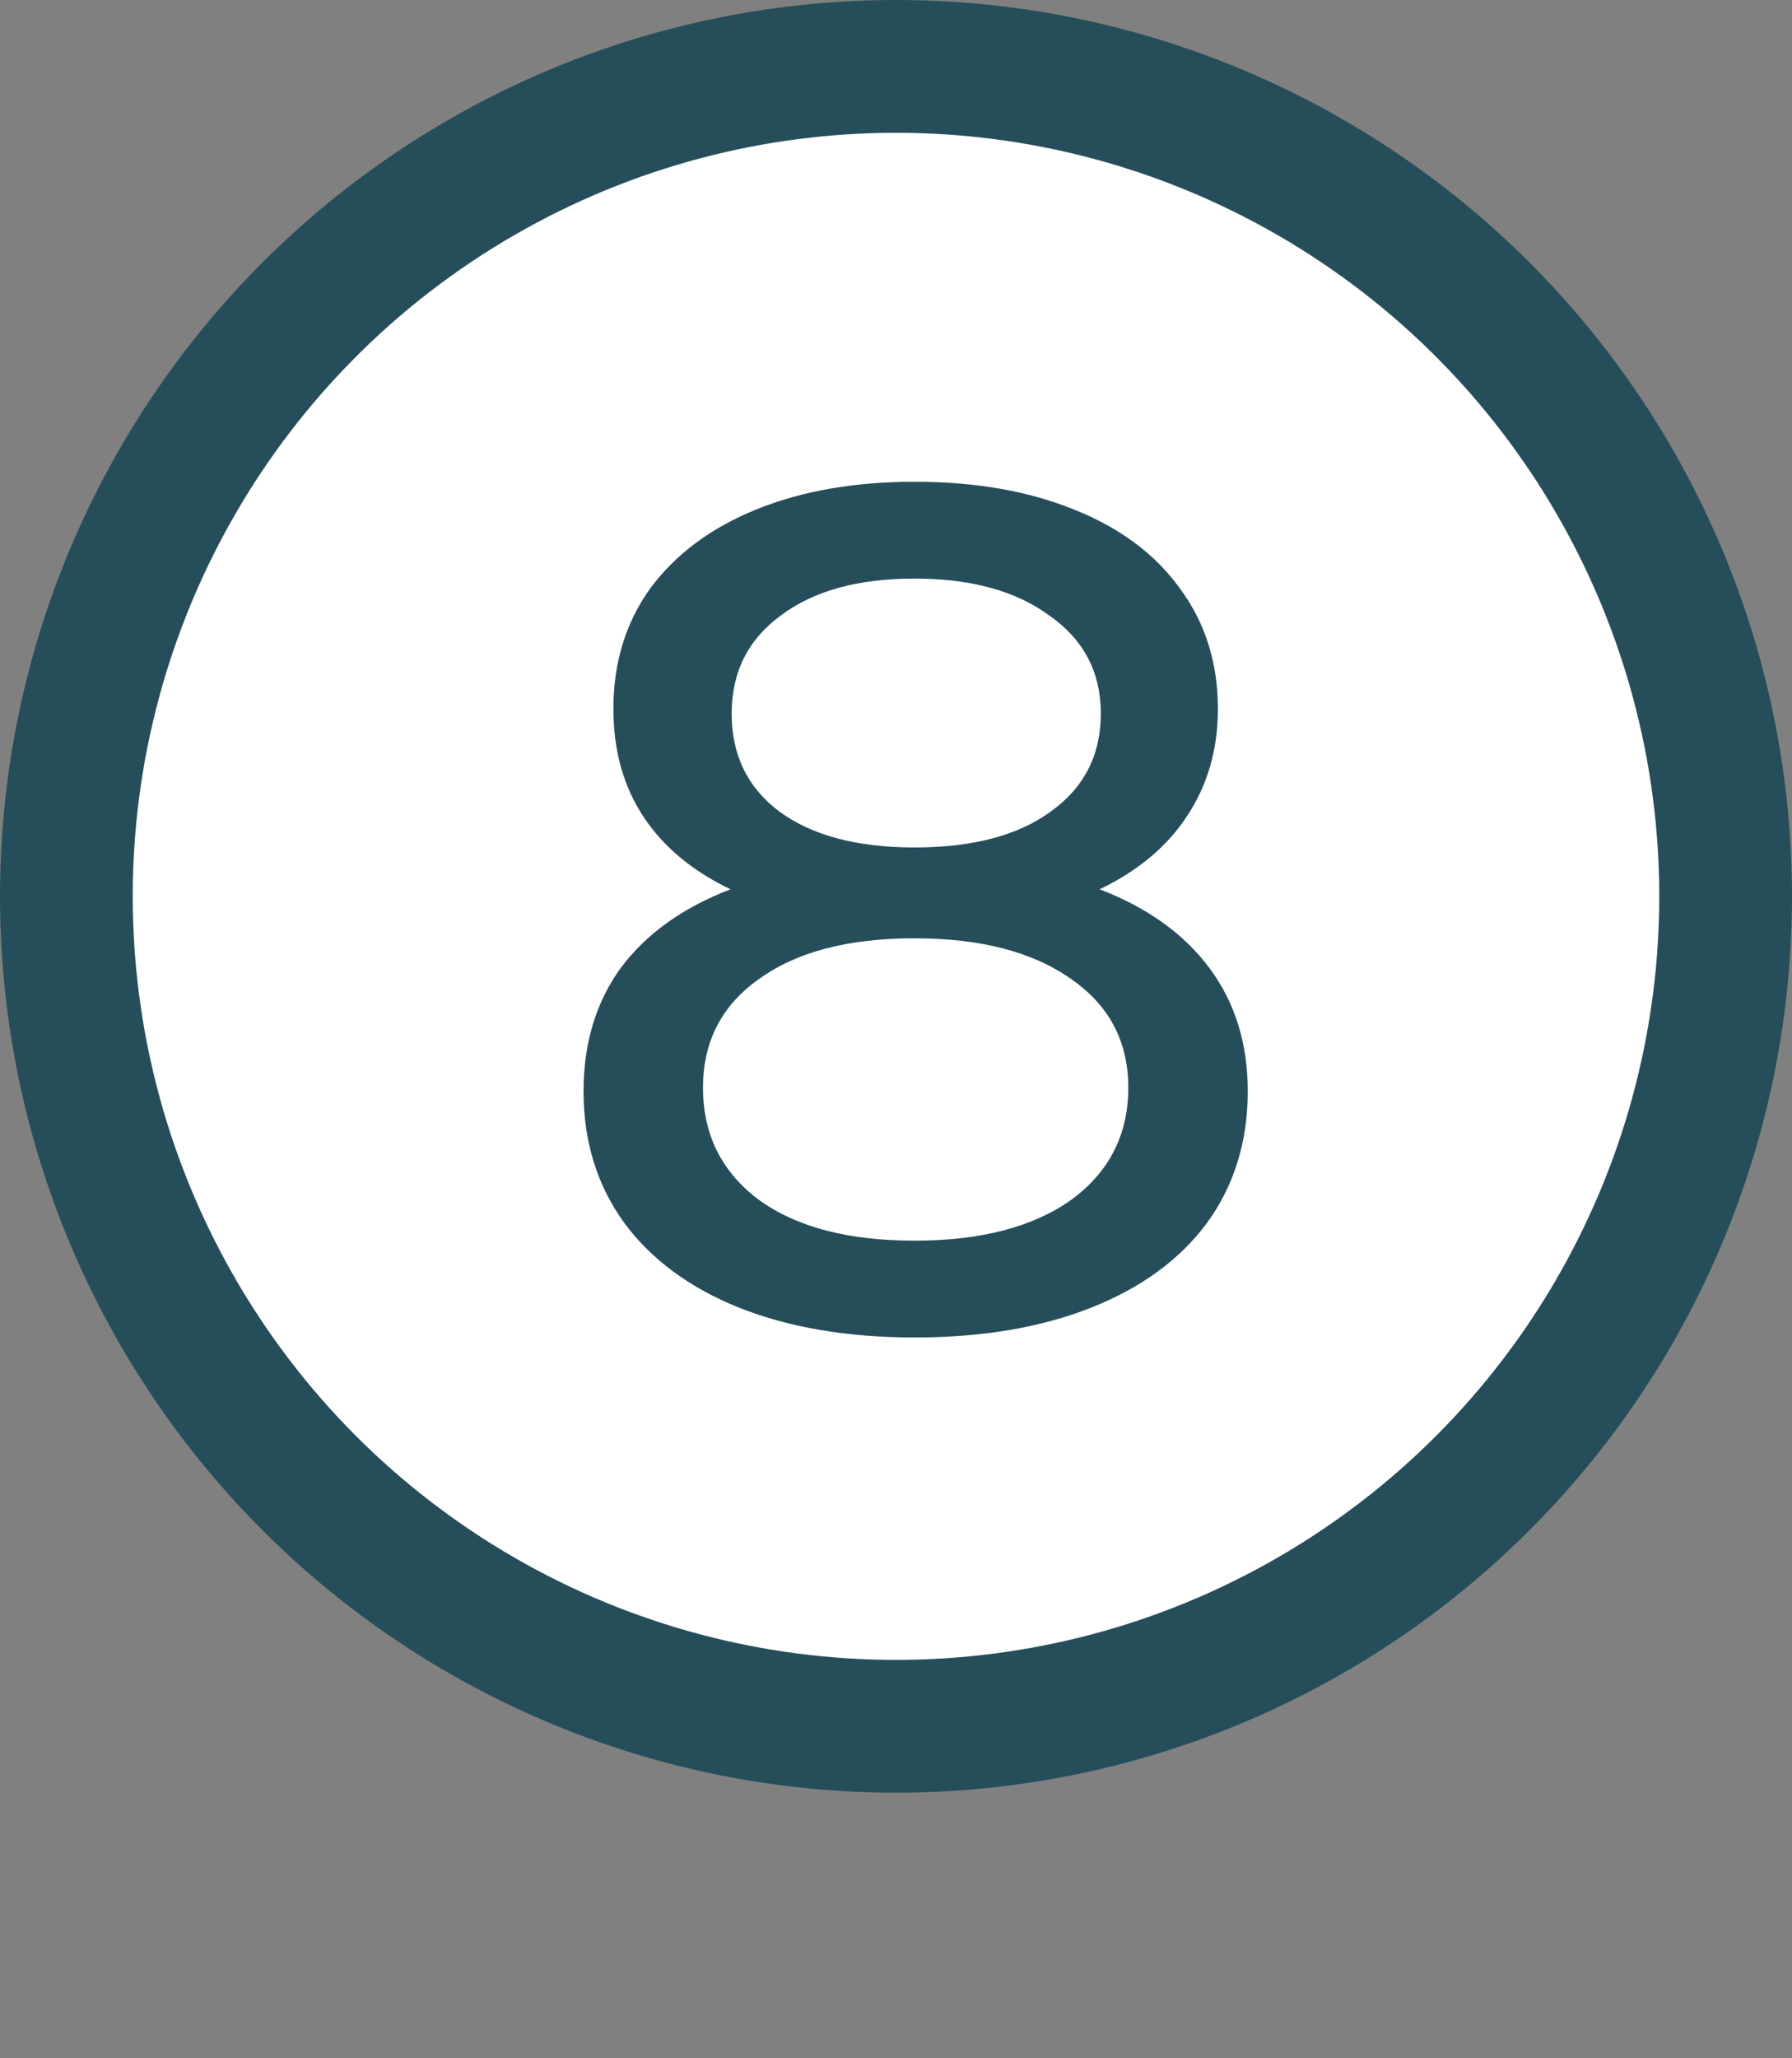 <svg xmlns="http://www.w3.org/2000/svg" width="27" height="31" viewBox="0 0 27 31" fill="none"><rect x="0" y="0" width="27" height="31" fill="#808080" stroke="none"/><circle cx="13.5" cy="13.5" r="12.5" fill="white" stroke="#254E5A" stroke-width="2"></circle><path d="M16.568 13.394C17.288 13.67 17.84 14.066 18.224 14.582C18.608 15.098 18.8 15.716 18.8 16.436C18.8 17.192 18.596 17.852 18.188 18.416C17.78 18.968 17.198 19.394 16.442 19.694C15.686 19.994 14.798 20.144 13.778 20.144C12.77 20.144 11.888 19.994 11.132 19.694C10.388 19.394 9.812 18.968 9.404 18.416C8.996 17.852 8.792 17.192 8.792 16.436C8.792 15.716 8.978 15.098 9.35 14.582C9.734 14.066 10.286 13.67 11.006 13.394C10.43 13.118 9.992 12.752 9.692 12.296C9.392 11.84 9.242 11.3 9.242 10.676C9.242 9.98 9.428 9.374 9.8 8.858C10.184 8.342 10.718 7.946 11.402 7.67C12.086 7.394 12.878 7.256 13.778 7.256C14.69 7.256 15.488 7.394 16.172 7.67C16.868 7.946 17.402 8.342 17.774 8.858C18.158 9.374 18.35 9.98 18.35 10.676C18.35 11.288 18.194 11.828 17.882 12.296C17.582 12.752 17.144 13.118 16.568 13.394ZM13.778 8.714C12.926 8.714 12.254 8.9 11.762 9.272C11.27 9.632 11.024 10.124 11.024 10.748C11.024 11.372 11.264 11.864 11.744 12.224C12.236 12.584 12.914 12.764 13.778 12.764C14.654 12.764 15.338 12.584 15.83 12.224C16.334 11.864 16.586 11.372 16.586 10.748C16.586 10.124 16.328 9.632 15.812 9.272C15.308 8.9 14.63 8.714 13.778 8.714ZM13.778 18.686C14.774 18.686 15.56 18.482 16.136 18.074C16.712 17.654 17 17.09 17 16.382C17 15.686 16.712 15.14 16.136 14.744C15.56 14.336 14.774 14.132 13.778 14.132C12.782 14.132 12.002 14.336 11.438 14.744C10.874 15.14 10.592 15.686 10.592 16.382C10.592 17.09 10.874 17.654 11.438 18.074C12.002 18.482 12.782 18.686 13.778 18.686Z" fill="#254E5A"></path></svg>